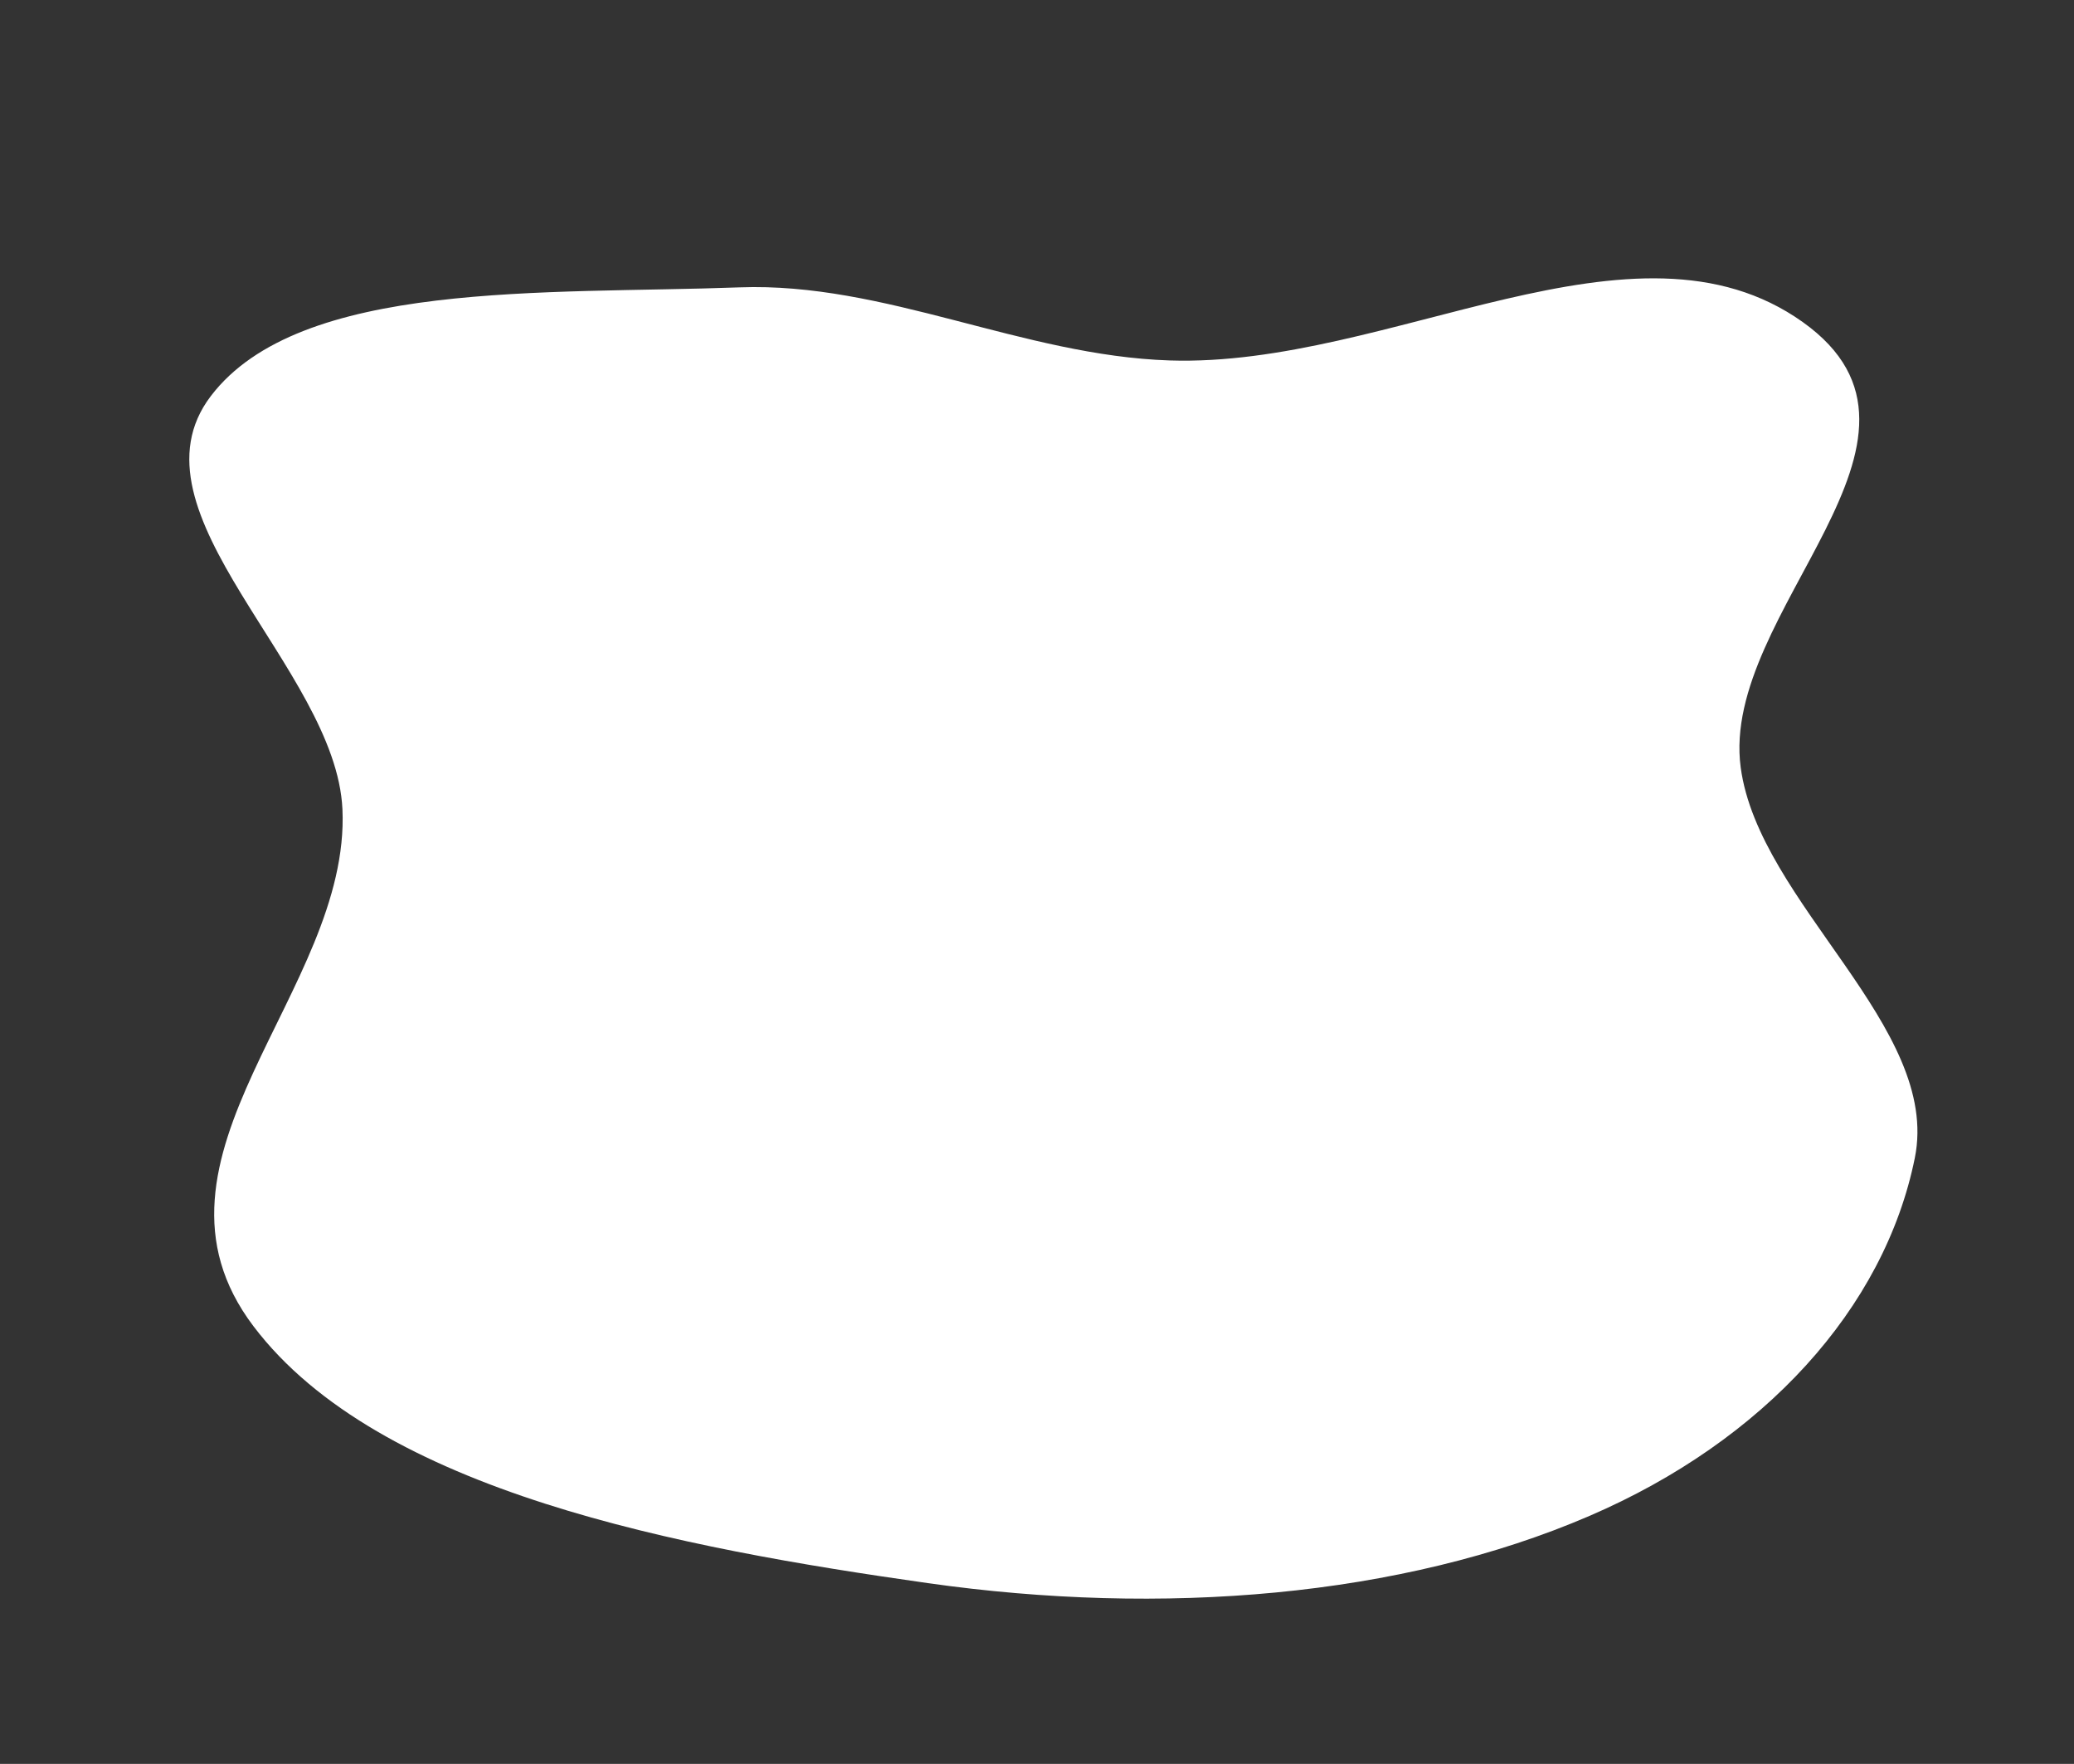 <?xml version="1.0" encoding="UTF-8"?> <svg xmlns="http://www.w3.org/2000/svg" width="715" height="608" viewBox="0 0 715 608" fill="none"><rect x="0" y="0" width="715" height="608" fill="#333333" stroke="none"/> <path fill-rule="evenodd" clip-rule="evenodd" d="M403.226 124.243C479.283 126.725 563.477 69.676 621.491 111.016C677.992 151.277 592.869 210.648 600.095 264.528C606.369 311.305 669.22 354.069 660.13 399.103C649.64 451.066 608.034 496.643 548.019 522.498C482.856 550.572 400.628 557.153 319.883 545.69C234.634 533.588 130.584 514.238 87.355 457.102C43.416 399.027 120.92 341.537 118.054 278.928C115.827 230.296 42.091 176.714 72.675 136.528C103.337 96.24 188.506 101.521 254.951 99.051C304.997 97.191 352.512 122.587 403.226 124.243Z" fill="white"></path> </svg> 